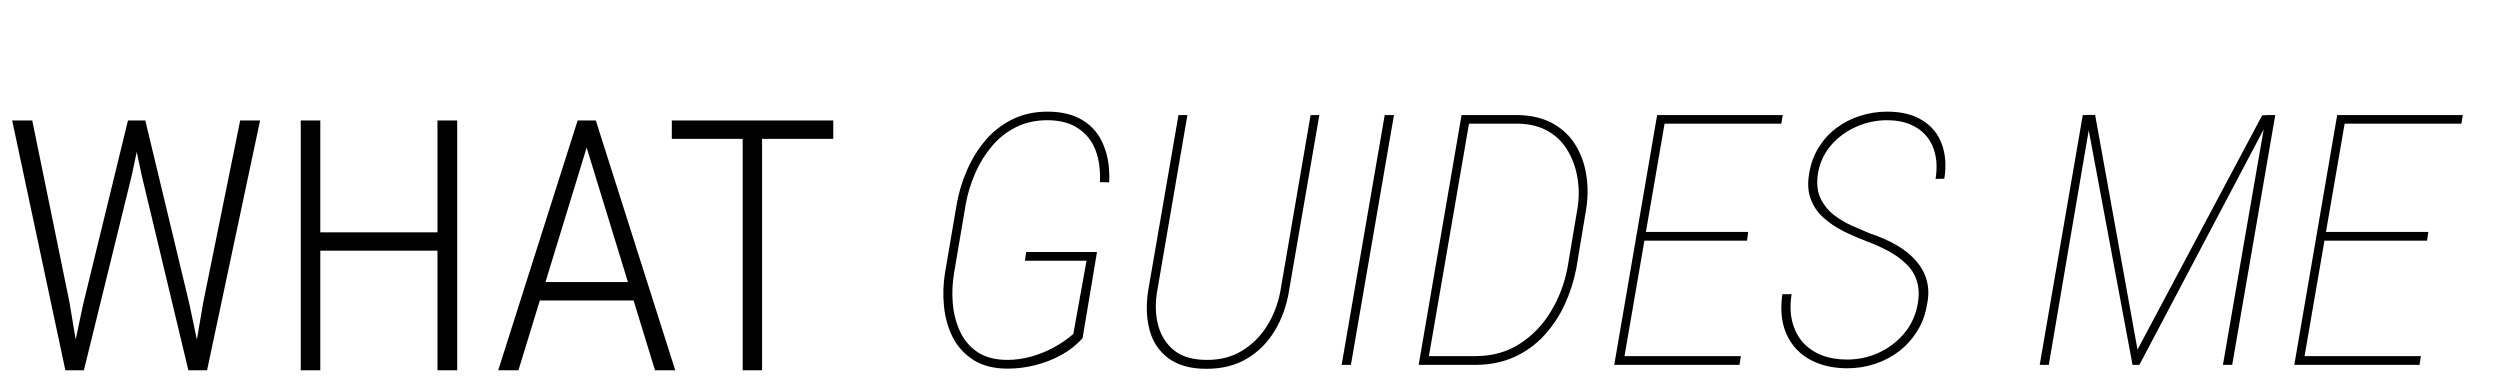<svg xmlns="http://www.w3.org/2000/svg" width="925" height="140" viewBox="0 0 925 140" fill="none"><mask id="mask0_305_832" style="mask-type:alpha" maskUnits="userSpaceOnUse" x="0" y="0" width="925" height="140"><rect width="925" height="140" fill="#D9D9D9"></rect></mask><g mask="url(#mask0_305_832)"><path d="M30.786 112.498L47.353 44.578H53.066L48.75 64.891L31.04 137H25.581L30.786 112.498ZM11.934 44.578L25.708 111.863L29.898 137H24.185L4.507 44.578H11.934ZM75.22 111.8L88.867 44.578H96.231L76.616 137H70.903L75.22 111.8ZM53.765 44.578L70.078 112.498L75.22 137H69.697L52.432 64.891L48.115 44.578H53.765ZM163.135 85.965V92.757H116.987V85.965H163.135ZM118.511 44.578V137H111.274V44.578H118.511ZM169.165 44.578V137H161.865V44.578H169.165ZM218.423 50.164L191.826 137H184.336L213.726 44.578H218.867L218.423 50.164ZM242.354 137L215.693 50.164L215.376 44.578H220.454L249.844 137H242.354ZM238.164 104.373V111.165H196.523V104.373H238.164ZM281.963 44.578V137H274.79V44.578H281.963ZM308.306 44.578V51.37H248.574V44.578H308.306Z" fill="black"></path><path d="M405.889 93.232L400.557 125.098C398.356 127.594 395.711 129.689 392.622 131.382C389.575 133.032 386.359 134.281 382.974 135.127C379.588 135.973 376.224 136.396 372.881 136.396C367.845 136.396 363.656 135.36 360.312 133.286C356.969 131.17 354.388 128.377 352.568 124.907C350.791 121.395 349.691 117.523 349.268 113.291C348.844 109.017 348.993 104.785 349.712 100.596L353.965 75.649C354.727 71.291 355.996 67.08 357.773 63.018C359.551 58.913 361.815 55.231 364.565 51.973C367.316 48.714 370.617 46.133 374.468 44.228C378.319 42.282 382.699 41.309 387.607 41.309C392.855 41.309 397.214 42.388 400.684 44.546C404.154 46.662 406.693 49.709 408.301 53.687C409.951 57.622 410.649 62.214 410.396 67.461L406.968 67.397C407.179 62.742 406.608 58.722 405.254 55.337C403.9 51.952 401.742 49.307 398.779 47.402C395.859 45.456 392.093 44.482 387.48 44.482C383.164 44.482 379.292 45.35 375.864 47.085C372.437 48.778 369.474 51.126 366.978 54.131C364.481 57.093 362.428 60.415 360.82 64.097C359.212 67.778 358.049 71.587 357.329 75.522L353.076 100.596C352.399 104.362 352.209 108.149 352.505 111.958C352.801 115.767 353.69 119.3 355.171 122.559C356.652 125.775 358.831 128.356 361.709 130.303C364.629 132.207 368.311 133.159 372.754 133.159C375.632 133.159 378.53 132.757 381.45 131.953C384.37 131.149 387.163 130.028 389.829 128.589C392.495 127.15 394.928 125.479 397.129 123.574L402.017 96.47H379.229L379.673 93.232H405.889ZM484.917 42.578H488.154L476.919 107.705C476.03 113.164 474.274 118.052 471.65 122.368C469.069 126.685 465.662 130.112 461.431 132.651C457.241 135.19 452.205 136.46 446.323 136.46C440.526 136.46 435.871 135.169 432.358 132.588C428.888 130.007 426.561 126.558 425.376 122.241C424.191 117.882 424.001 113.016 424.805 107.642L436.04 42.578H439.341L428.169 107.642C427.365 112.297 427.492 116.571 428.55 120.464C429.608 124.315 431.597 127.404 434.517 129.731C437.479 132.017 441.436 133.159 446.387 133.159C451.423 133.201 455.802 132.08 459.526 129.795C463.293 127.51 466.382 124.442 468.794 120.591C471.206 116.74 472.856 112.445 473.745 107.705L484.917 42.578ZM515.767 42.578L499.834 135H496.406L512.339 42.578H515.767ZM546.172 135H527.51L528.018 131.763H546.172C552.35 131.72 557.767 130.176 562.422 127.129C567.119 124.082 570.928 120.104 573.848 115.195C576.81 110.286 578.841 104.976 579.941 99.263L583.496 78.125C584.258 74.105 584.342 70.19 583.75 66.382C583.2 62.573 582.015 59.103 580.195 55.972C578.418 52.84 575.985 50.386 572.896 48.608C569.849 46.789 566.082 45.837 561.597 45.752H542.617L543.125 42.578H561.66C566.654 42.663 570.949 43.7 574.546 45.688C578.143 47.677 580.957 50.365 582.988 53.75C585.062 57.135 586.395 60.944 586.987 65.176C587.622 69.365 587.537 73.724 586.733 78.252L583.242 99.263C582.311 104.045 580.851 108.573 578.862 112.847C576.873 117.078 574.334 120.866 571.245 124.209C568.198 127.51 564.559 130.133 560.327 132.08C556.138 133.984 551.419 134.958 546.172 135ZM544.077 42.578L528.145 135H524.907L540.776 42.578H544.077ZM644.116 131.763L643.608 135H598.604L599.111 131.763H644.116ZM616.44 42.578L600.508 135H597.271L613.14 42.578H616.44ZM646.846 85.806L646.401 89.043H606.602L607.109 85.806H646.846ZM659.604 42.578L659.097 45.752H614.028L614.473 42.578H659.604ZM709.497 112.783C710.132 109.44 710.047 106.52 709.243 104.023C708.481 101.527 707.148 99.39 705.244 97.612C703.382 95.793 701.182 94.206 698.643 92.852C696.104 91.497 693.459 90.312 690.708 89.297C687.703 88.154 684.784 86.885 681.948 85.488C679.155 84.049 676.68 82.357 674.521 80.41C672.406 78.463 670.861 76.136 669.888 73.428C668.914 70.719 668.766 67.546 669.443 63.906C670.036 60.436 671.2 57.305 672.935 54.512C674.67 51.719 676.828 49.349 679.409 47.402C682.033 45.413 684.953 43.911 688.169 42.895C691.427 41.838 694.792 41.309 698.262 41.309C703.509 41.309 707.826 42.367 711.211 44.482C714.639 46.556 717.051 49.476 718.447 53.242C719.844 56.966 720.161 61.261 719.399 66.128L716.162 66.191C716.839 61.96 716.585 58.215 715.4 54.956C714.215 51.655 712.142 49.095 709.18 47.275C706.26 45.413 702.599 44.482 698.198 44.482C694.305 44.482 690.56 45.265 686.963 46.831C683.366 48.397 680.277 50.618 677.695 53.496C675.156 56.374 673.506 59.738 672.744 63.589C672.067 67.397 672.321 70.592 673.506 73.174C674.691 75.713 676.362 77.829 678.521 79.522C680.679 81.172 682.964 82.526 685.376 83.584C687.788 84.642 689.904 85.552 691.724 86.314C695.575 87.583 698.939 89.064 701.816 90.757C704.736 92.45 707.127 94.396 708.989 96.597C710.894 98.755 712.205 101.188 712.925 103.896C713.644 106.562 713.665 109.504 712.988 112.72C712.396 116.359 711.19 119.618 709.37 122.495C707.593 125.373 705.371 127.848 702.705 129.922C700.081 131.953 697.119 133.519 693.818 134.619C690.518 135.719 687.026 136.27 683.345 136.27C679.24 136.227 675.579 135.571 672.363 134.302C669.147 133.032 666.46 131.191 664.302 128.779C662.144 126.325 660.641 123.426 659.795 120.083C658.991 116.74 658.885 112.995 659.478 108.848H662.905C662.313 112.529 662.376 115.851 663.096 118.813C663.815 121.776 665.085 124.336 666.904 126.494C668.766 128.61 671.094 130.239 673.887 131.382C676.722 132.482 679.896 133.032 683.408 133.032C687.513 133.032 691.385 132.207 695.024 130.557C698.664 128.906 701.774 126.579 704.355 123.574C706.979 120.527 708.693 116.93 709.497 112.783ZM771.768 42.515H775.195L790.874 129.351L837.021 42.642H840.322L791.572 135H789.033L771.768 42.515ZM770.625 42.578H773.799L765.674 90.122L758.057 135H754.692L770.625 42.578ZM838.481 42.578H841.846L825.913 135H822.485L830.229 90.122L838.481 42.578ZM895.737 131.763L895.229 135H850.225L850.732 131.763H895.737ZM868.062 42.578L852.129 135H848.892L864.761 42.578H868.062ZM898.467 85.806L898.022 89.043H858.223L858.73 85.806H898.467ZM911.226 42.578L910.718 45.752H865.649L866.094 42.578H911.226Z" fill="black"></path></g></svg>